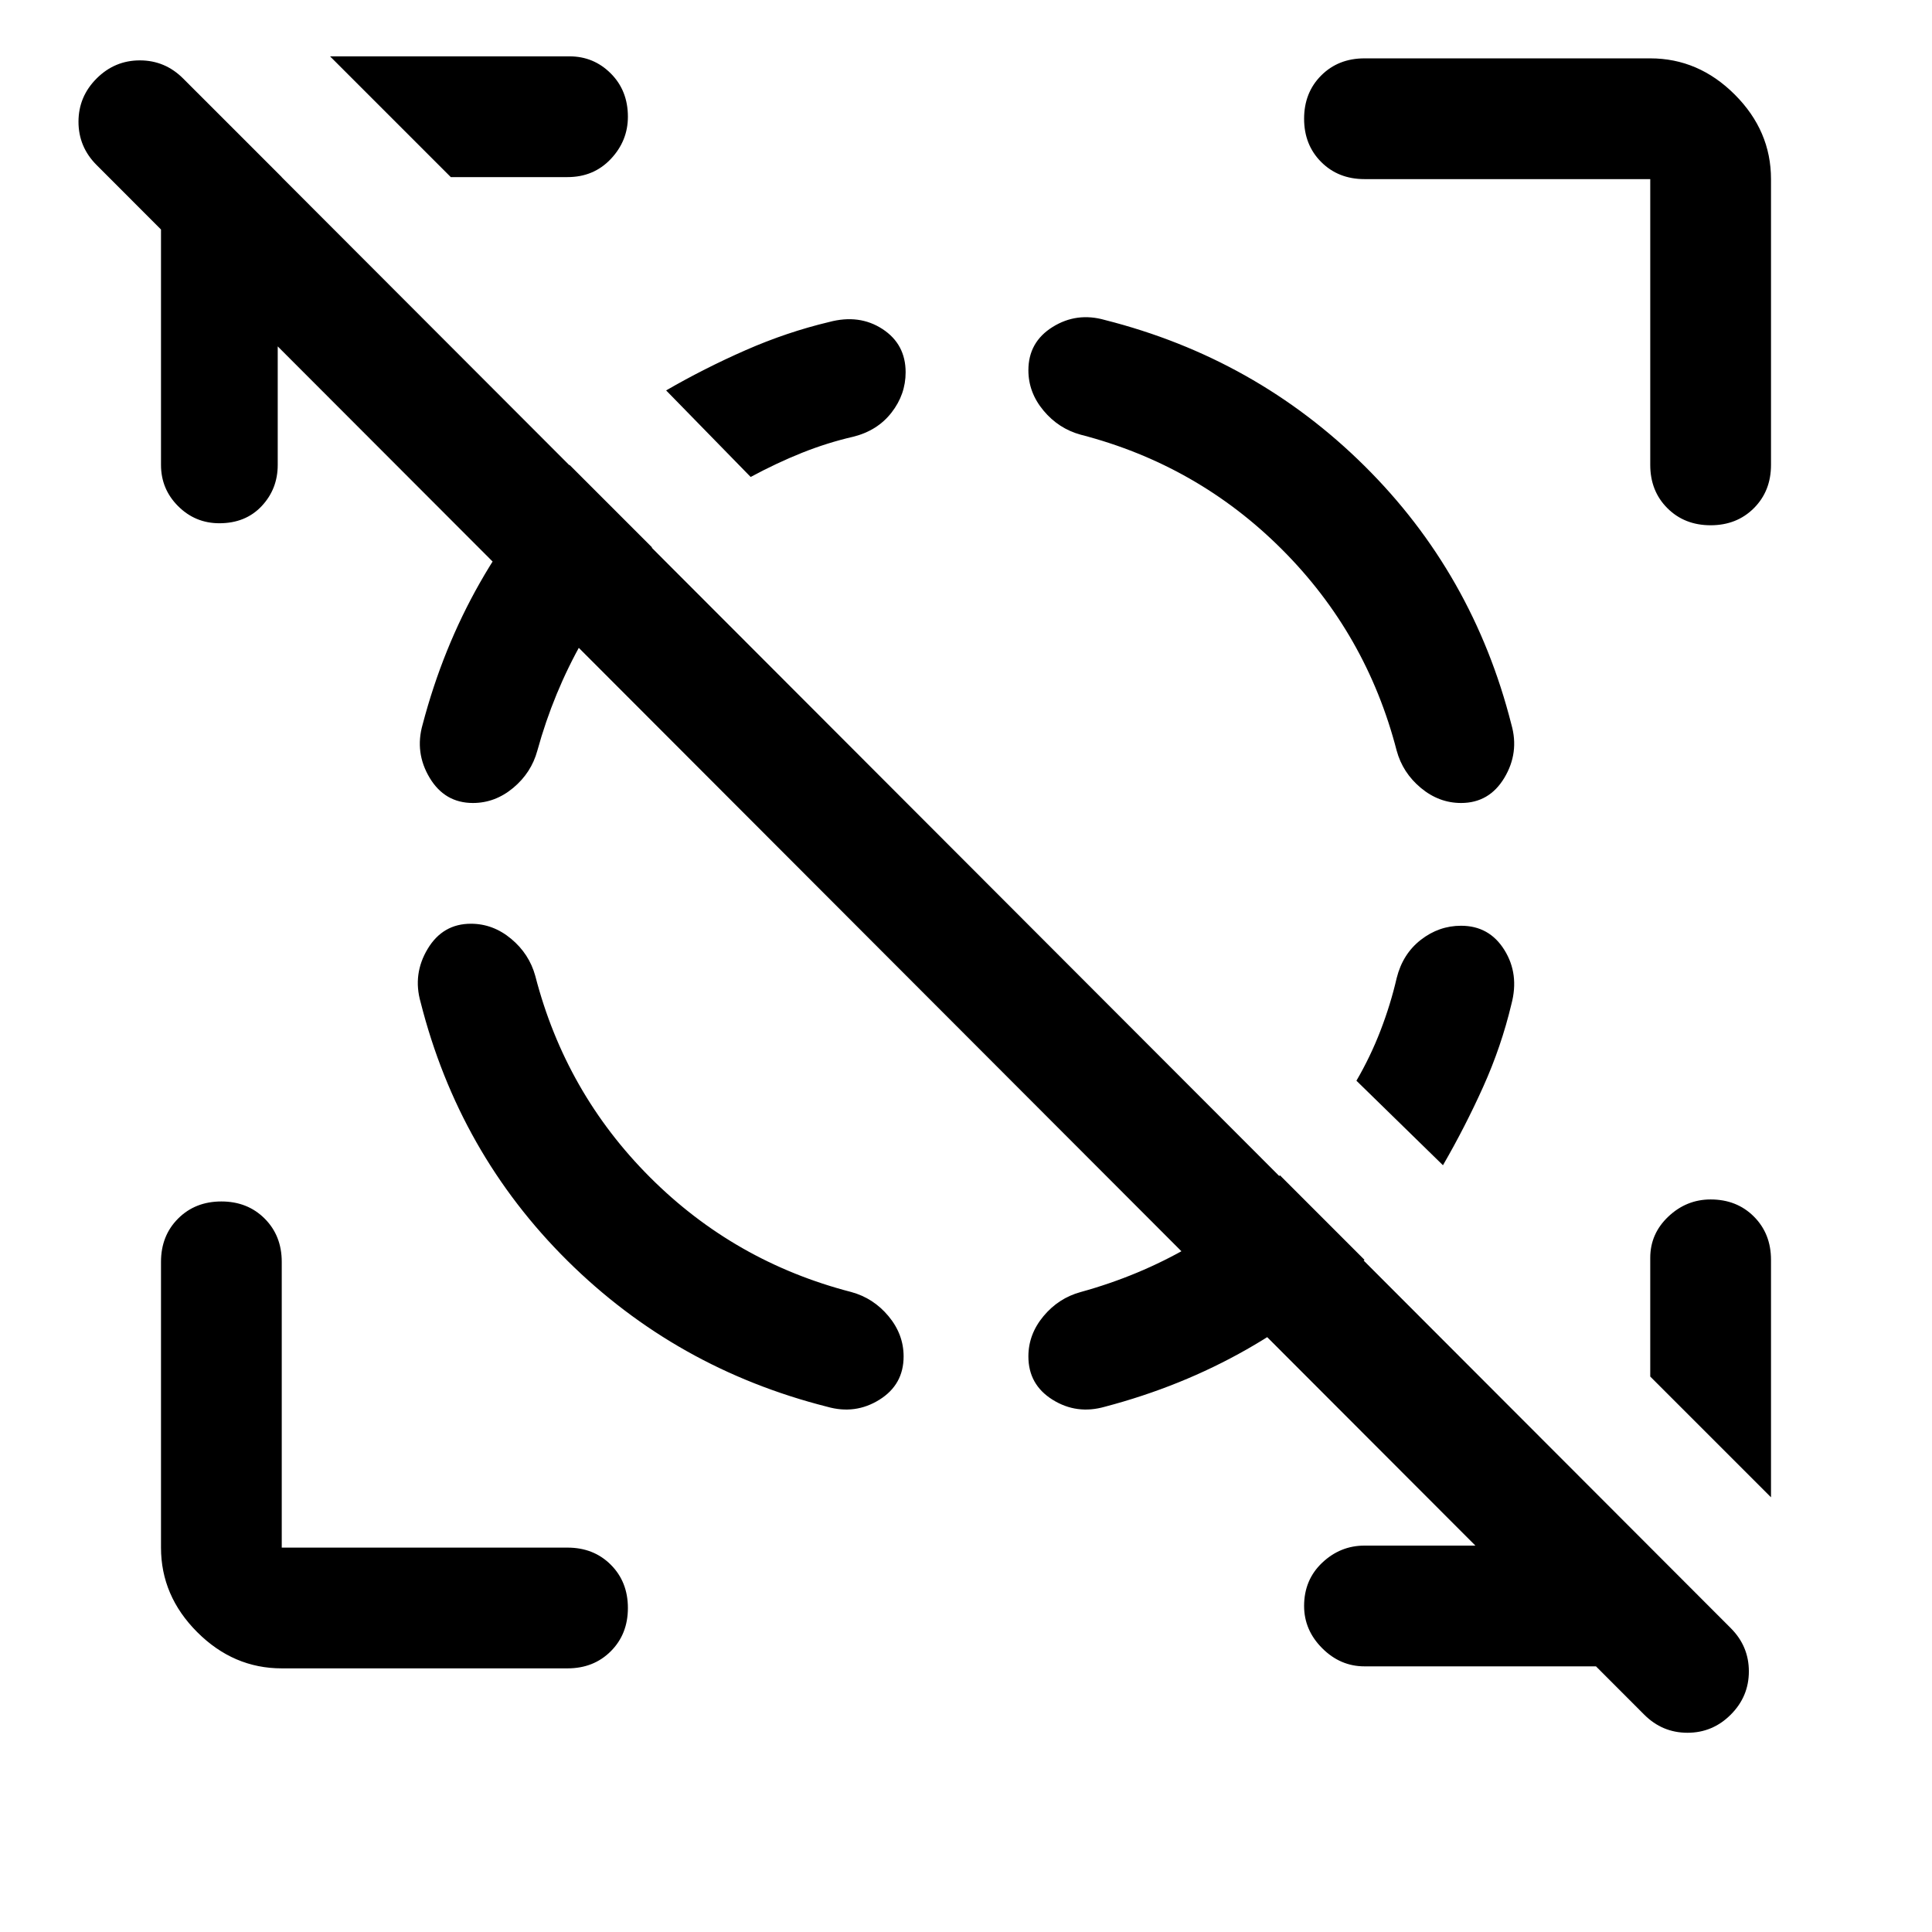 <svg xmlns="http://www.w3.org/2000/svg" width="48" height="48" viewBox="0 -960 960 960"><path d="M817-108 48-878q-9-9-9-21.5t9-21.5q9-9 21.5-9t21.5 9l769 770q9 9 9 21.5t-9 21.5q-9 9-21.5 9t-21.5-9ZM138-872v143q0 12-8 20.5t-21 8.5q-12 0-20.5-8.5T80-729v-143q0-12 5-23t13-19l42 42h-2Zm682 740H678q-12 0-21-9t-9-21q0-13 9-21.5t21-8.5h141l41 42q-7 8-17.5 13t-22.5 5ZM224-872l-60-60h119q12 0 20.5 8.5T312-902q0 12-8.5 21t-21.5 9h-58Zm656 656-60-60v-59q0-12 9-20.5t21-8.5q13 0 21.5 8.5T880-334v118Zm-740 85q-24 0-42-18t-18-42v-142q0-13 8.5-21.5T110-363q13 0 21.5 8.5T140-333v142h142q13 0 21.5 8.5T312-161q0 13-8.5 21.5T282-131H140Zm538-740q-13 0-21.5-8.5T648-901q0-13 8.5-21.5T678-931h142q24 0 42 18t18 42v142q0 13-8.5 21.5T850-699q-13 0-21.5-8.5T820-729v-142H678ZM234-501q-14 0-21.5 12.5T209-462q19 75 73 128.5T411-261q14 4 26-3.5t12-21.5q0-11-7.5-20T423-318q-58-15-100-57t-57-100q-3-11-12-18.5t-20-7.5Zm492-60q14 0 21.5-12.5T751-600q-19-75-73-128.5T549-801q-14-4-26 3.5T511-776q0 11 7.5 20t18.5 12q58 15 100 57t57 100q3 11 12 18.5t20 7.5Zm-491 0q-14 0-21.5-12.5T210-600q10-38 28.5-70.5T283-729l41 41q-20 21-34.5 46.5T267-587q-3 11-12 18.5t-20 7.5Zm401 185 42 42q-26 26-58.5 44.5T549-261q-14 4-26-3.5T511-286q0-11 7.5-20t18.5-12q29-8 54-22.5t45-35.5ZM373-723l-42-43q19-11 39.5-20t41.5-14q15-4 26.5 3.5T450-775q0 11-7 20t-19 12q-13 3-25.5 8T373-723Zm353 223q14 0 21.5 12t3.5 27q-5 21-14 41t-20 39l-43-42q7-12 12-25t8-26q3-12 12-19t20-7Z"/></svg>